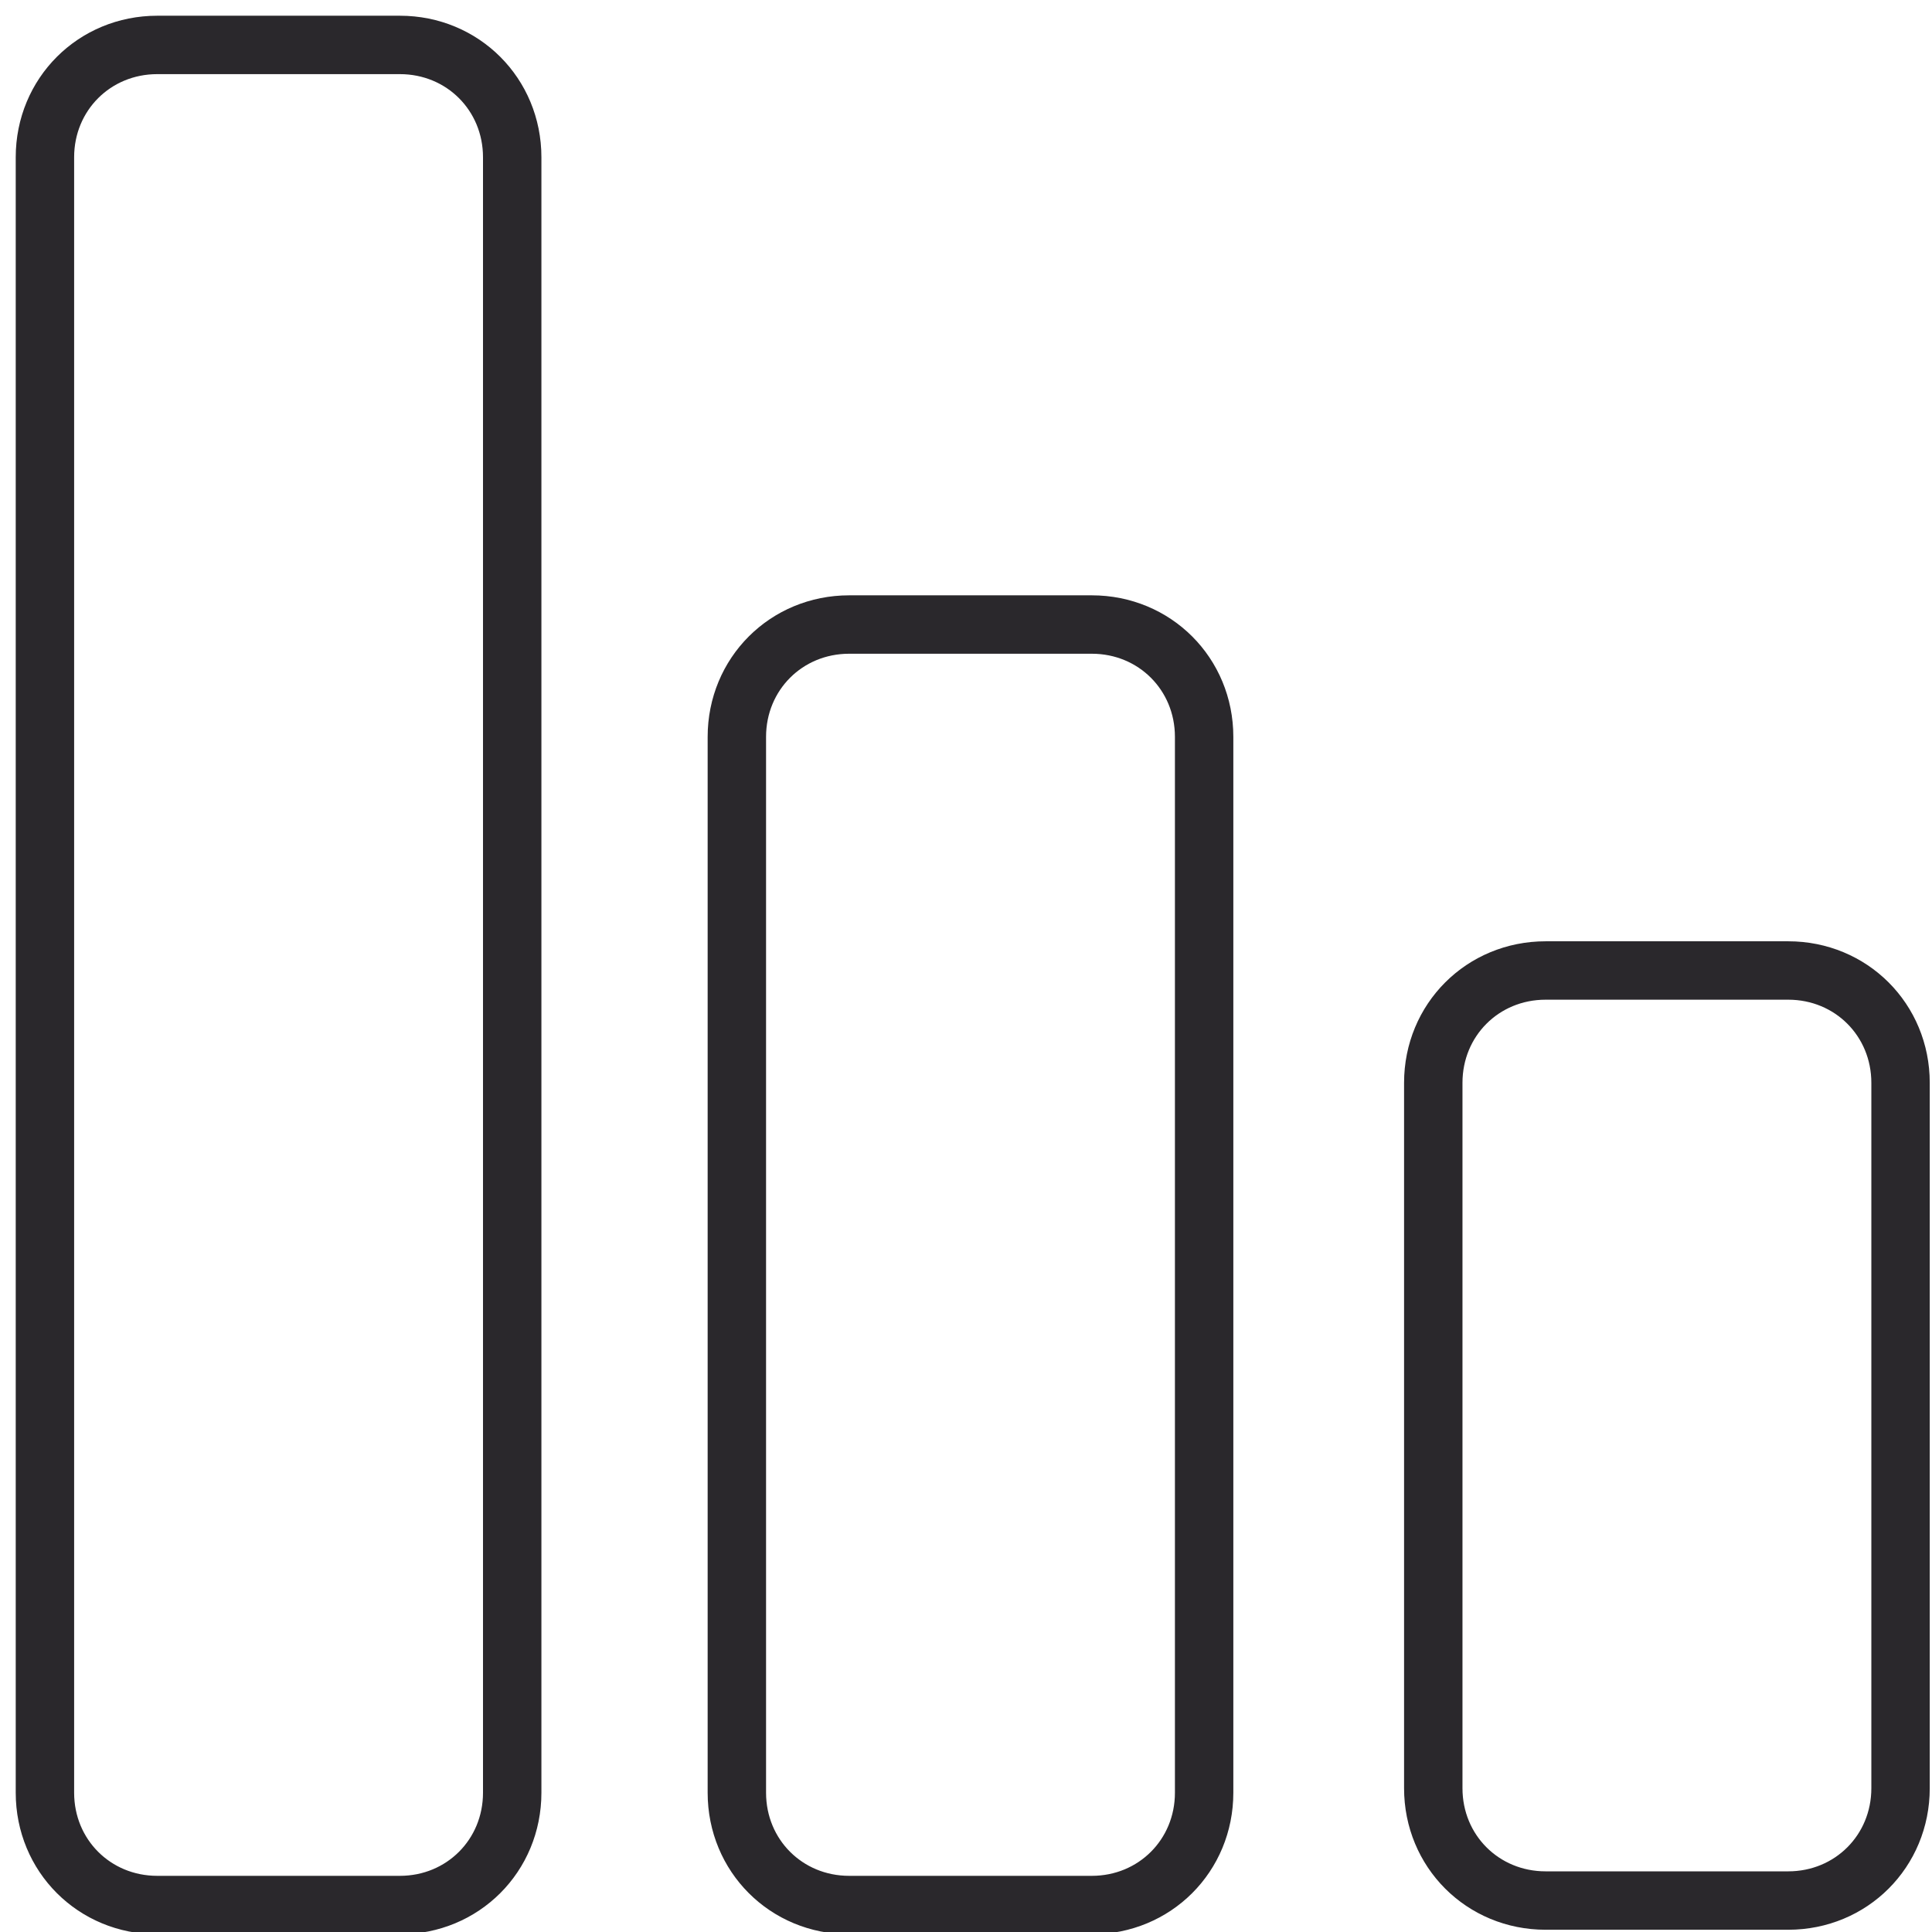 <?xml version="1.0" encoding="utf-8"?>
<!-- Generator: Adobe Illustrator 23.1.0, SVG Export Plug-In . SVG Version: 6.00 Build 0)  -->
<svg version="1.1" id="Layer_1" xmlns="http://www.w3.org/2000/svg" xmlns:xlink="http://www.w3.org/1999/xlink" x="0px" y="0px"
	 viewBox="0 0 43 43" style="enable-background:new 0 0 43 43;" xml:space="preserve">
<style type="text/css">
	.st0{fill:none;stroke:#2A282C;stroke-width:1.3;}
</style>
<title>equalizer</title>
<desc>Created with Sketch.</desc>
<g id="Icons">
	<g id="Line-art-icons" transform="translate(-1091, -6091)">
		<g id="equalizer" transform="translate(1081, 6081)">
			<path class="st0" d="M18.9,11c1.4,0,2.5,1.1,2.5,2.5v36.4c0,1.4-1.1,2.5-2.5,2.5h-5.4c-1.4,0-2.5-1.1-2.5-2.5V13.5
				c0-1.4,1.1-2.5,2.5-2.5H18.9z M49.8,31.6c1.4,0,2.5,1.1,2.5,2.5v15.7c0,1.4-1.1,2.5-2.5,2.5h-5.4c-1.4,0-2.5-1.1-2.5-2.5V34.1
				c0-1.4,1.1-2.5,2.5-2.5H49.8z M34.3,23.9c1.4,0,2.5,1.1,2.5,2.5v23.5c0,1.4-1.1,2.5-2.5,2.5h-5.4c-1.4,0-2.5-1.1-2.5-2.5V26.4
				c0-1.4,1.1-2.5,2.5-2.5H34.3z"/>
		</g>
	</g>
</g>
</svg>
